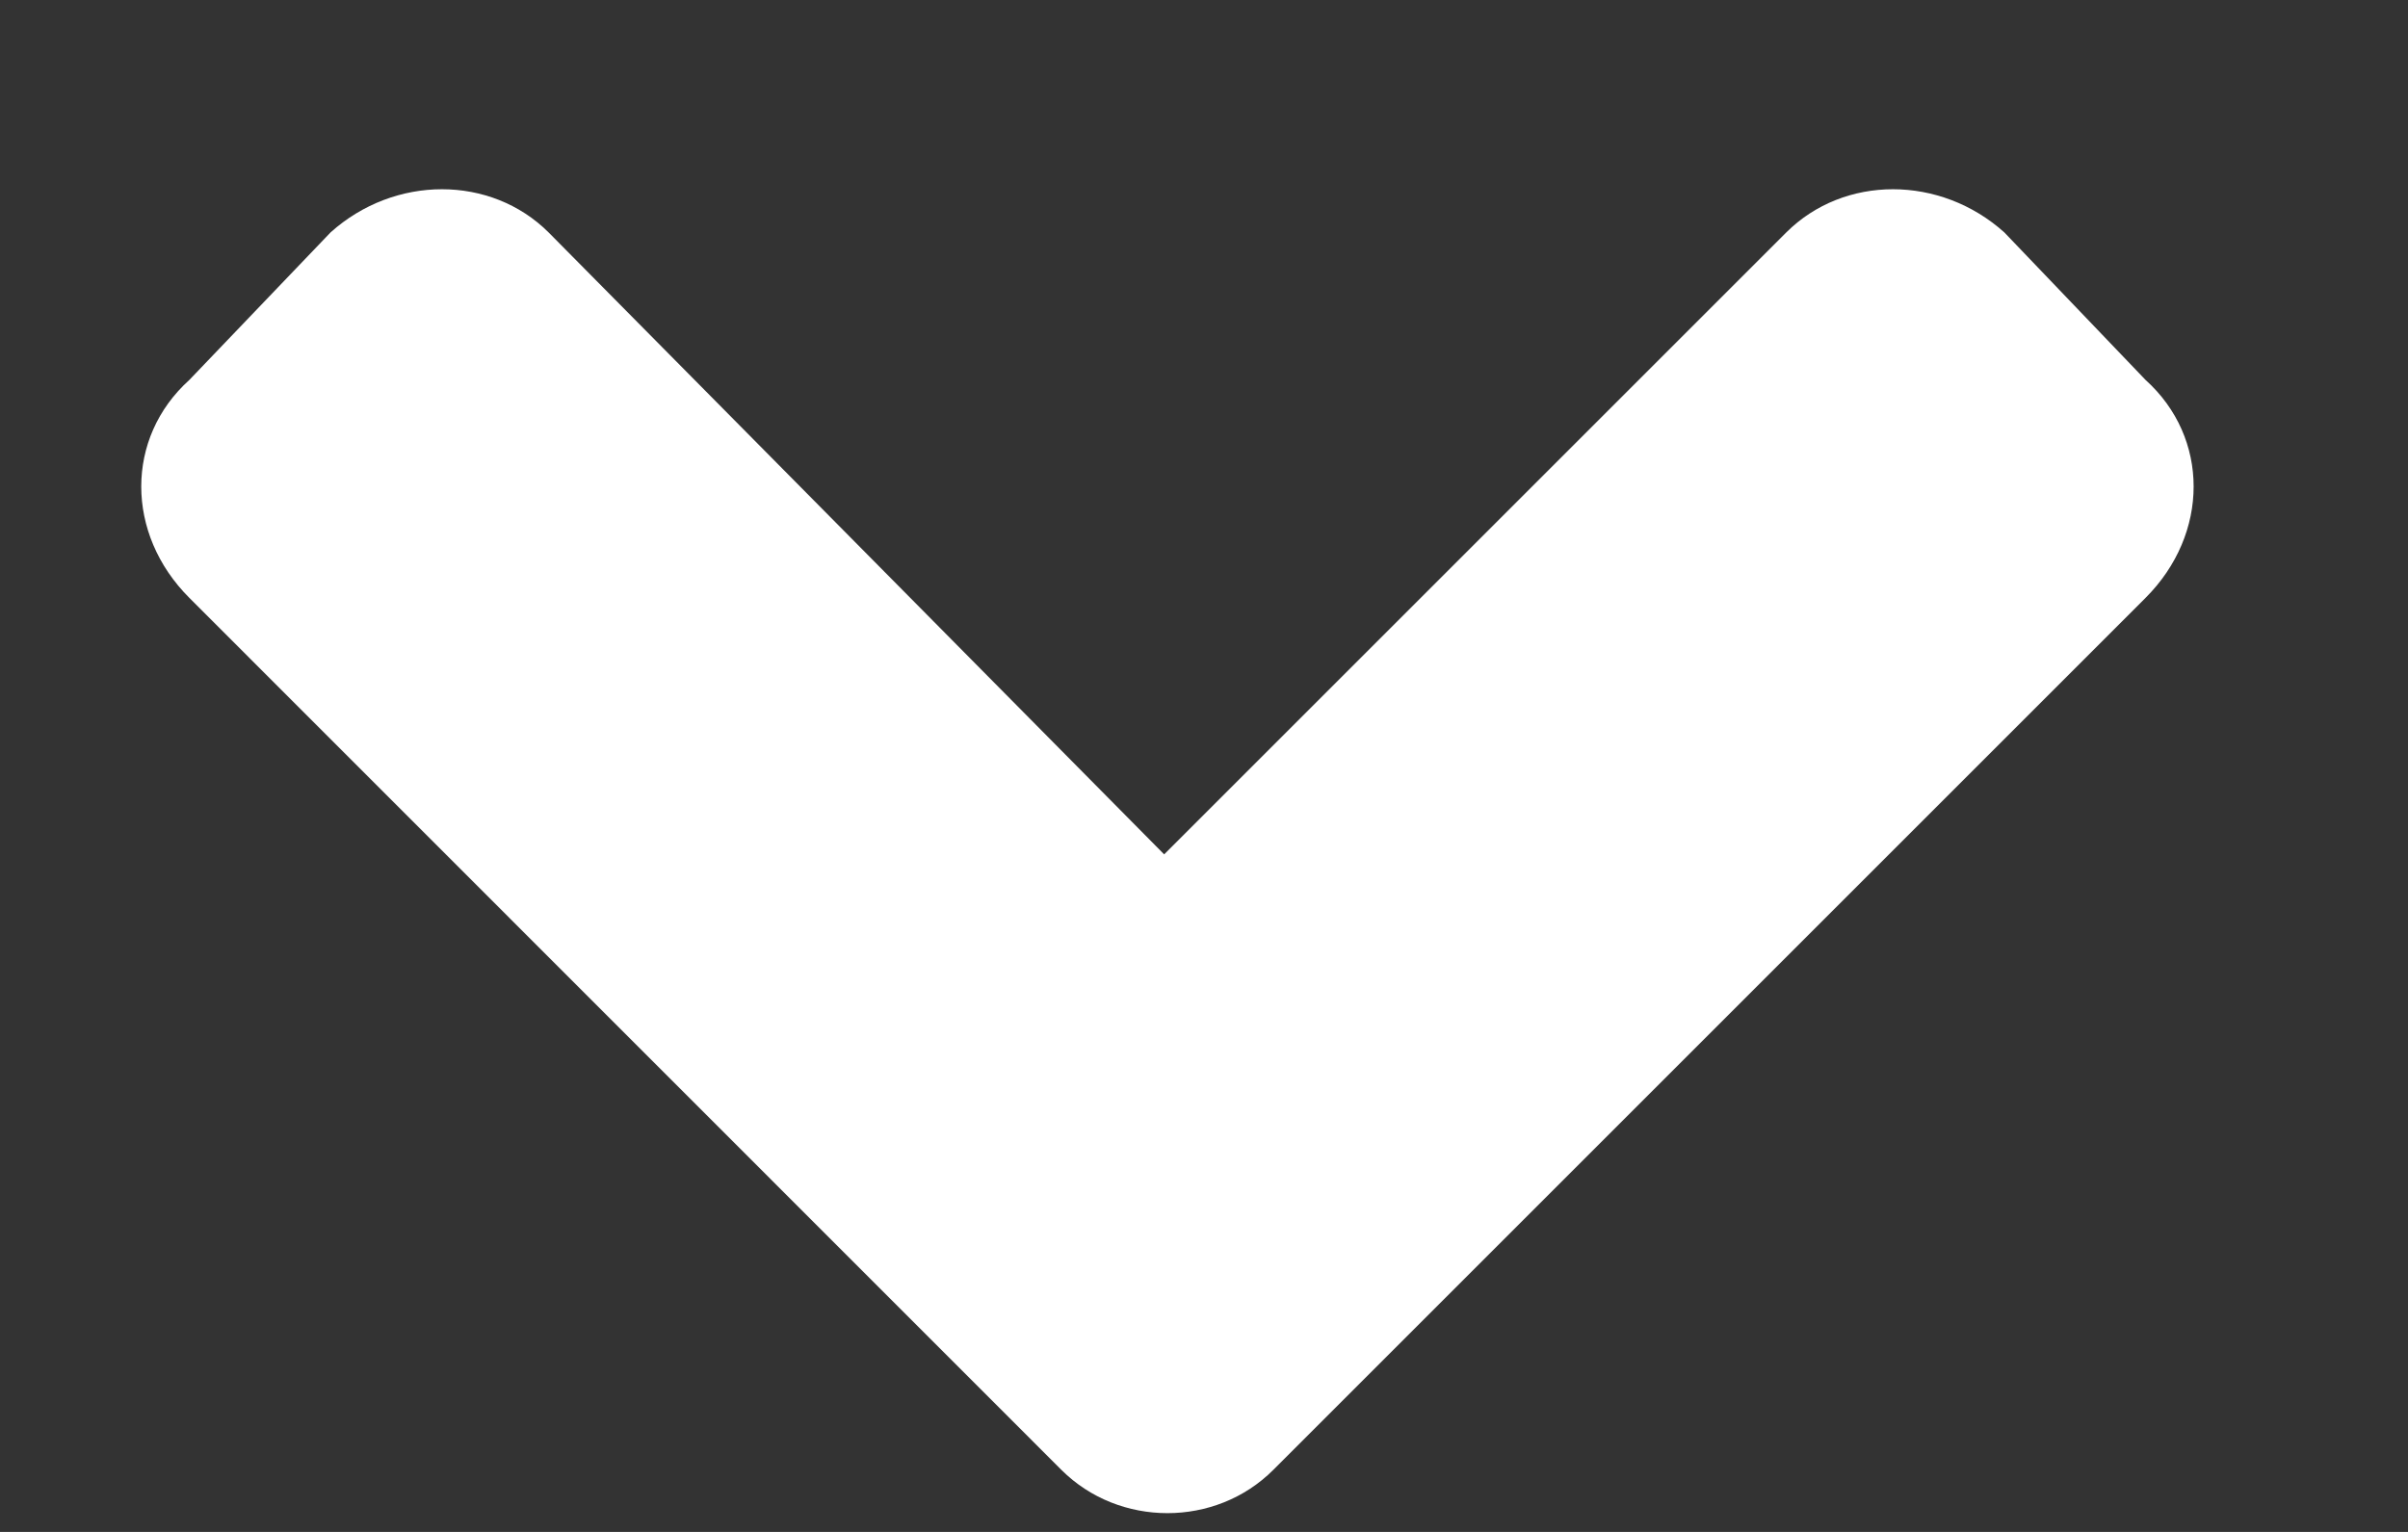 <svg width="11" height="7" viewBox="0 0 11 7" fill="none" xmlns="http://www.w3.org/2000/svg">
<rect x="0" y="0" width="11" height="7" fill="#333333" stroke="none"/>
<path d="M4.849 6.717C5.113 6.98 5.553 6.98 5.816 6.717L9.801 2.732C10.094 2.439 10.094 2 9.801 1.736L9.156 1.062C8.863 0.799 8.424 0.799 8.16 1.062L5.318 3.904L2.506 1.062C2.242 0.799 1.803 0.799 1.51 1.062L0.865 1.736C0.572 2 0.572 2.439 0.865 2.732L4.849 6.717Z" fill="#fff"/>
</svg>
